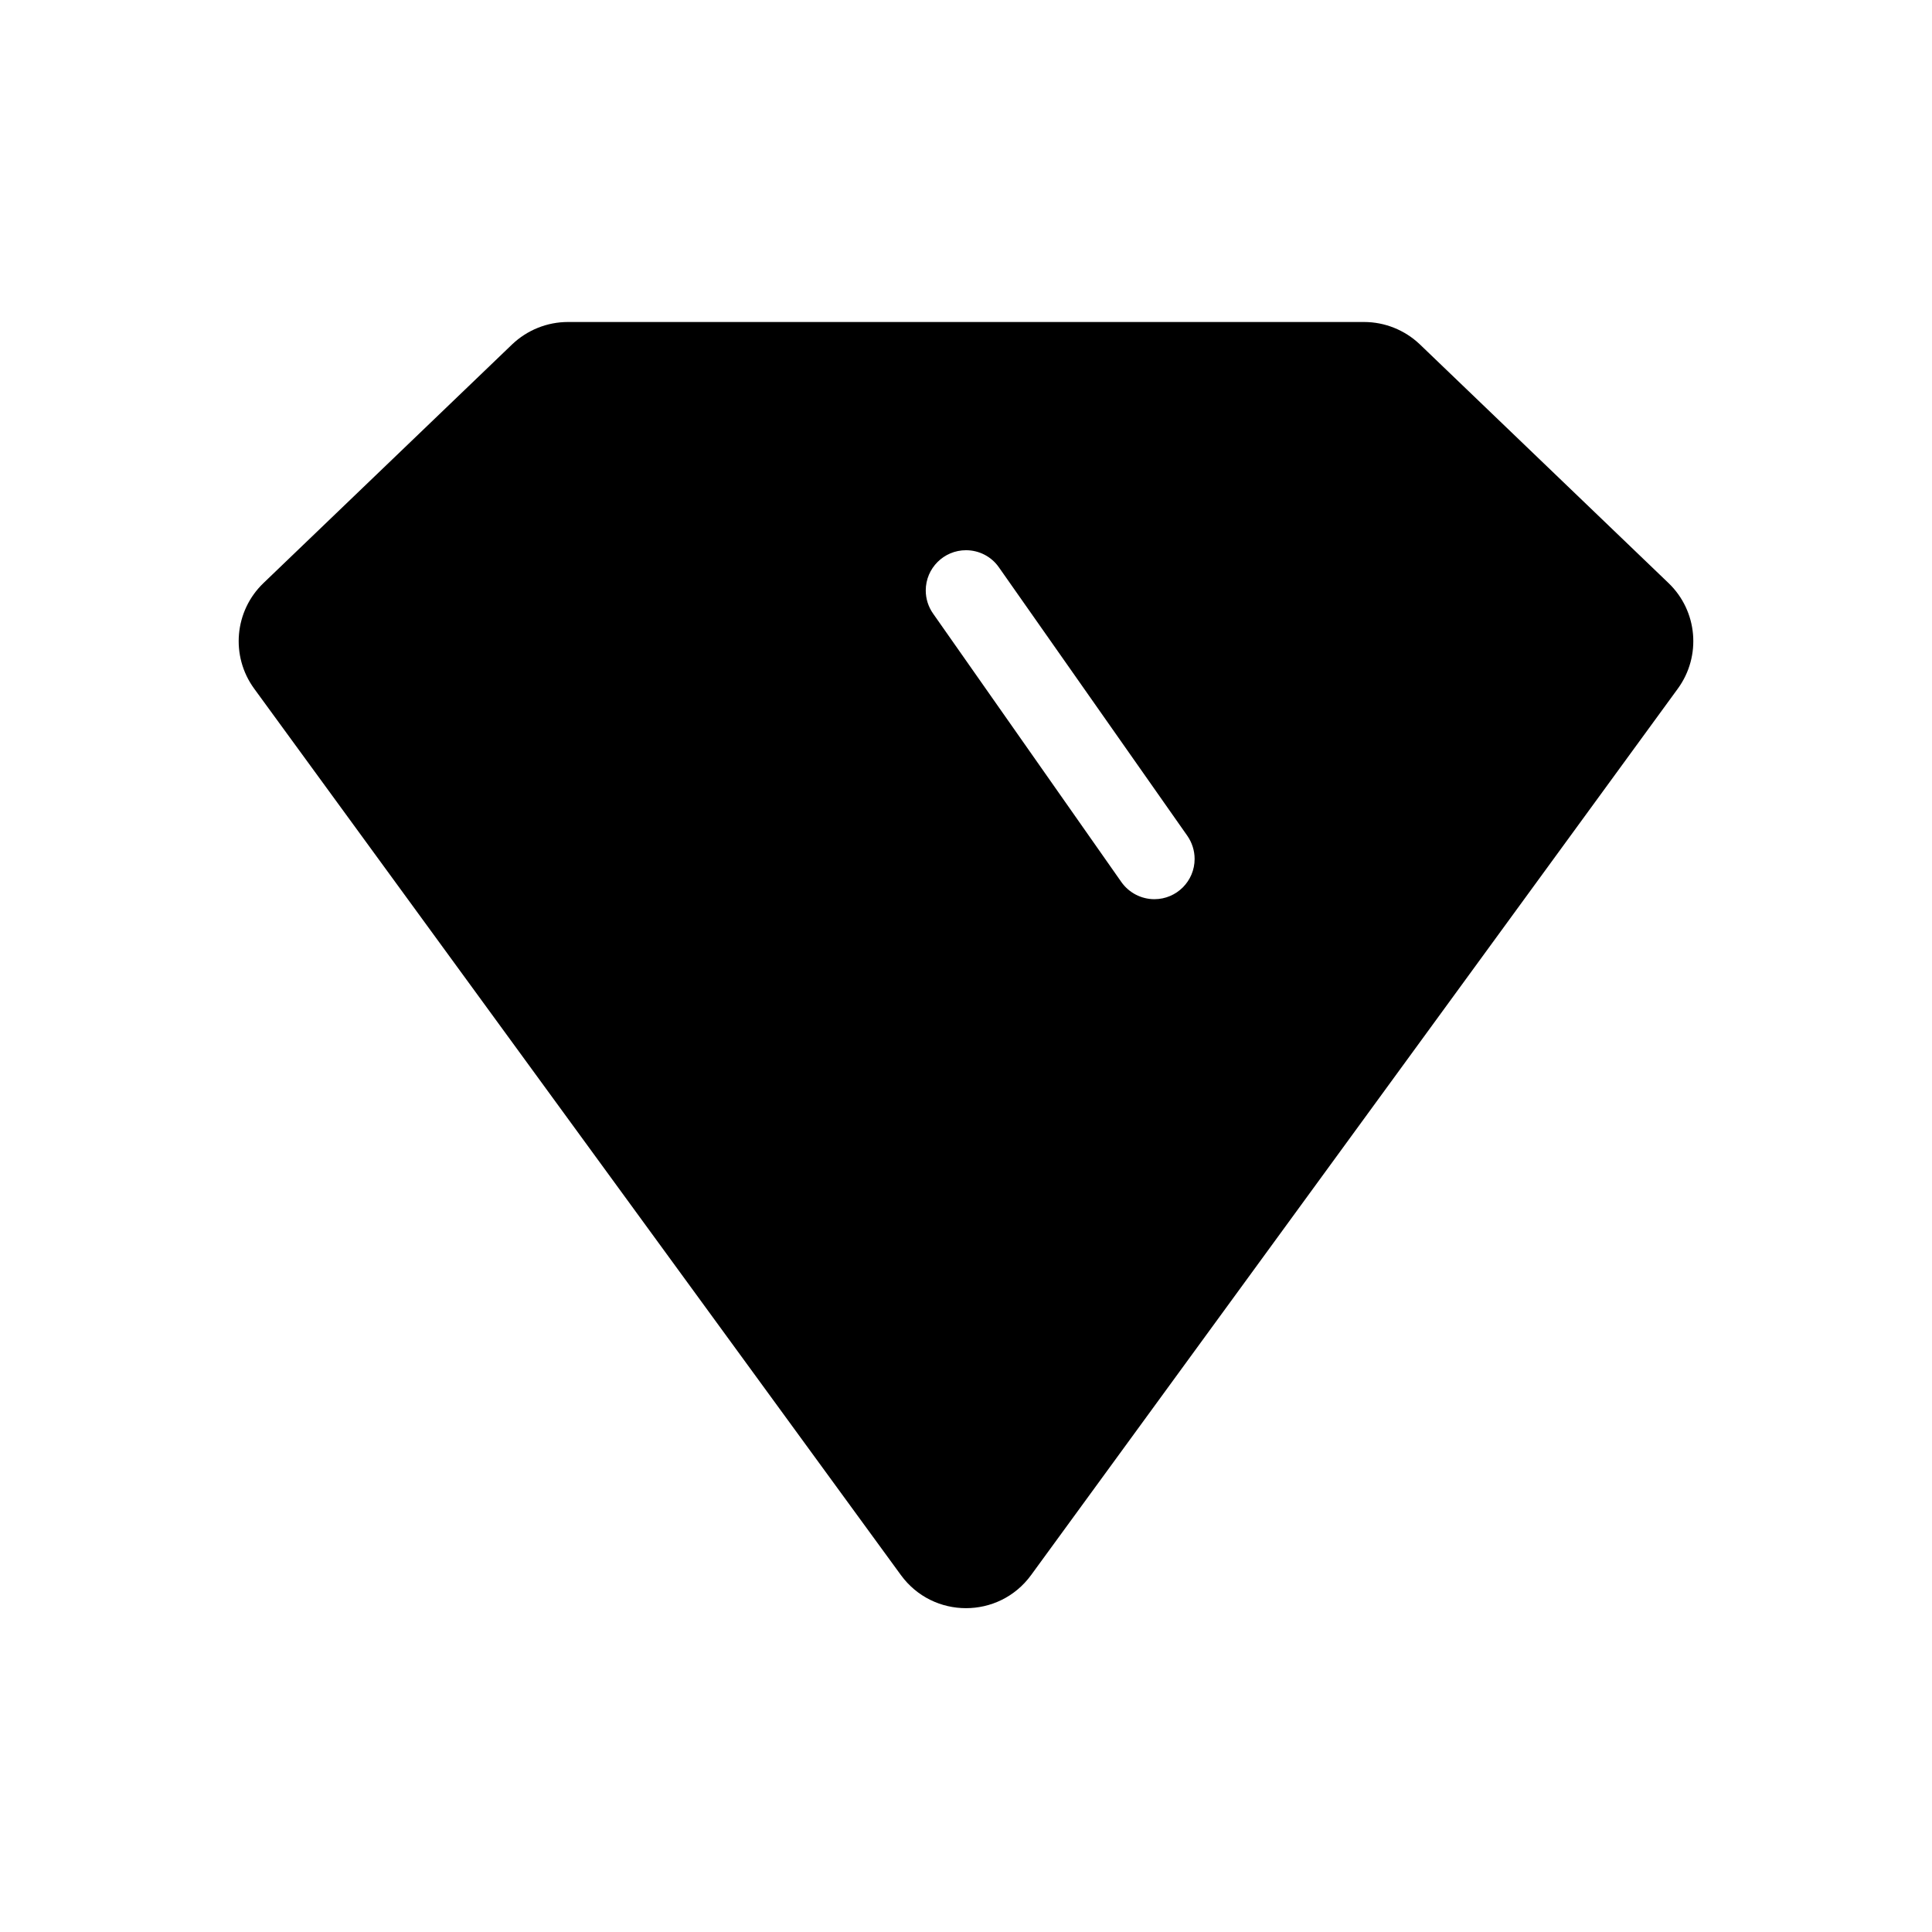 <svg xmlns="http://www.w3.org/2000/svg" xmlns:xlink="http://www.w3.org/1999/xlink" fill="none" version="1.1" width="24" height="24" viewBox="0 0 24 24"><defs><clipPath id="master_svg0_114_5429"><rect x="0" y="0" width="24" height="24" rx="0"/></clipPath></defs><g clip-path="url(#master_svg0_114_5429)"><g><g><path d="M3.157,8.554C2.862,8.149,2.912,7.589,3.273,7.243L6.362,4.278C6.549,4.1,6.797,4,7.055,4L16.945,4C17.203,4,17.451,4.1,17.638,4.278L20.727,7.243C21.088,7.589,21.138,8.149,20.843,8.554L12.808,19.567C12.408,20.114,11.592,20.114,11.192,19.567L3.157,8.554ZM11.5,7.335C11.5,7.438,11.532,7.538,11.591,7.622L13.93,10.957C14.024,11.09,14.177,11.17,14.34,11.17C14.616,11.17,14.84,10.946,14.84,10.67C14.84,10.567,14.808,10.467,14.749,10.382L12.409,7.048C12.316,6.914,12.163,6.835,12,6.835C11.724,6.835,11.5,7.059,11.5,7.335Z" fill-rule="evenodd" fill="#000000" fill-opacity="1"/></g></g></g></svg>
